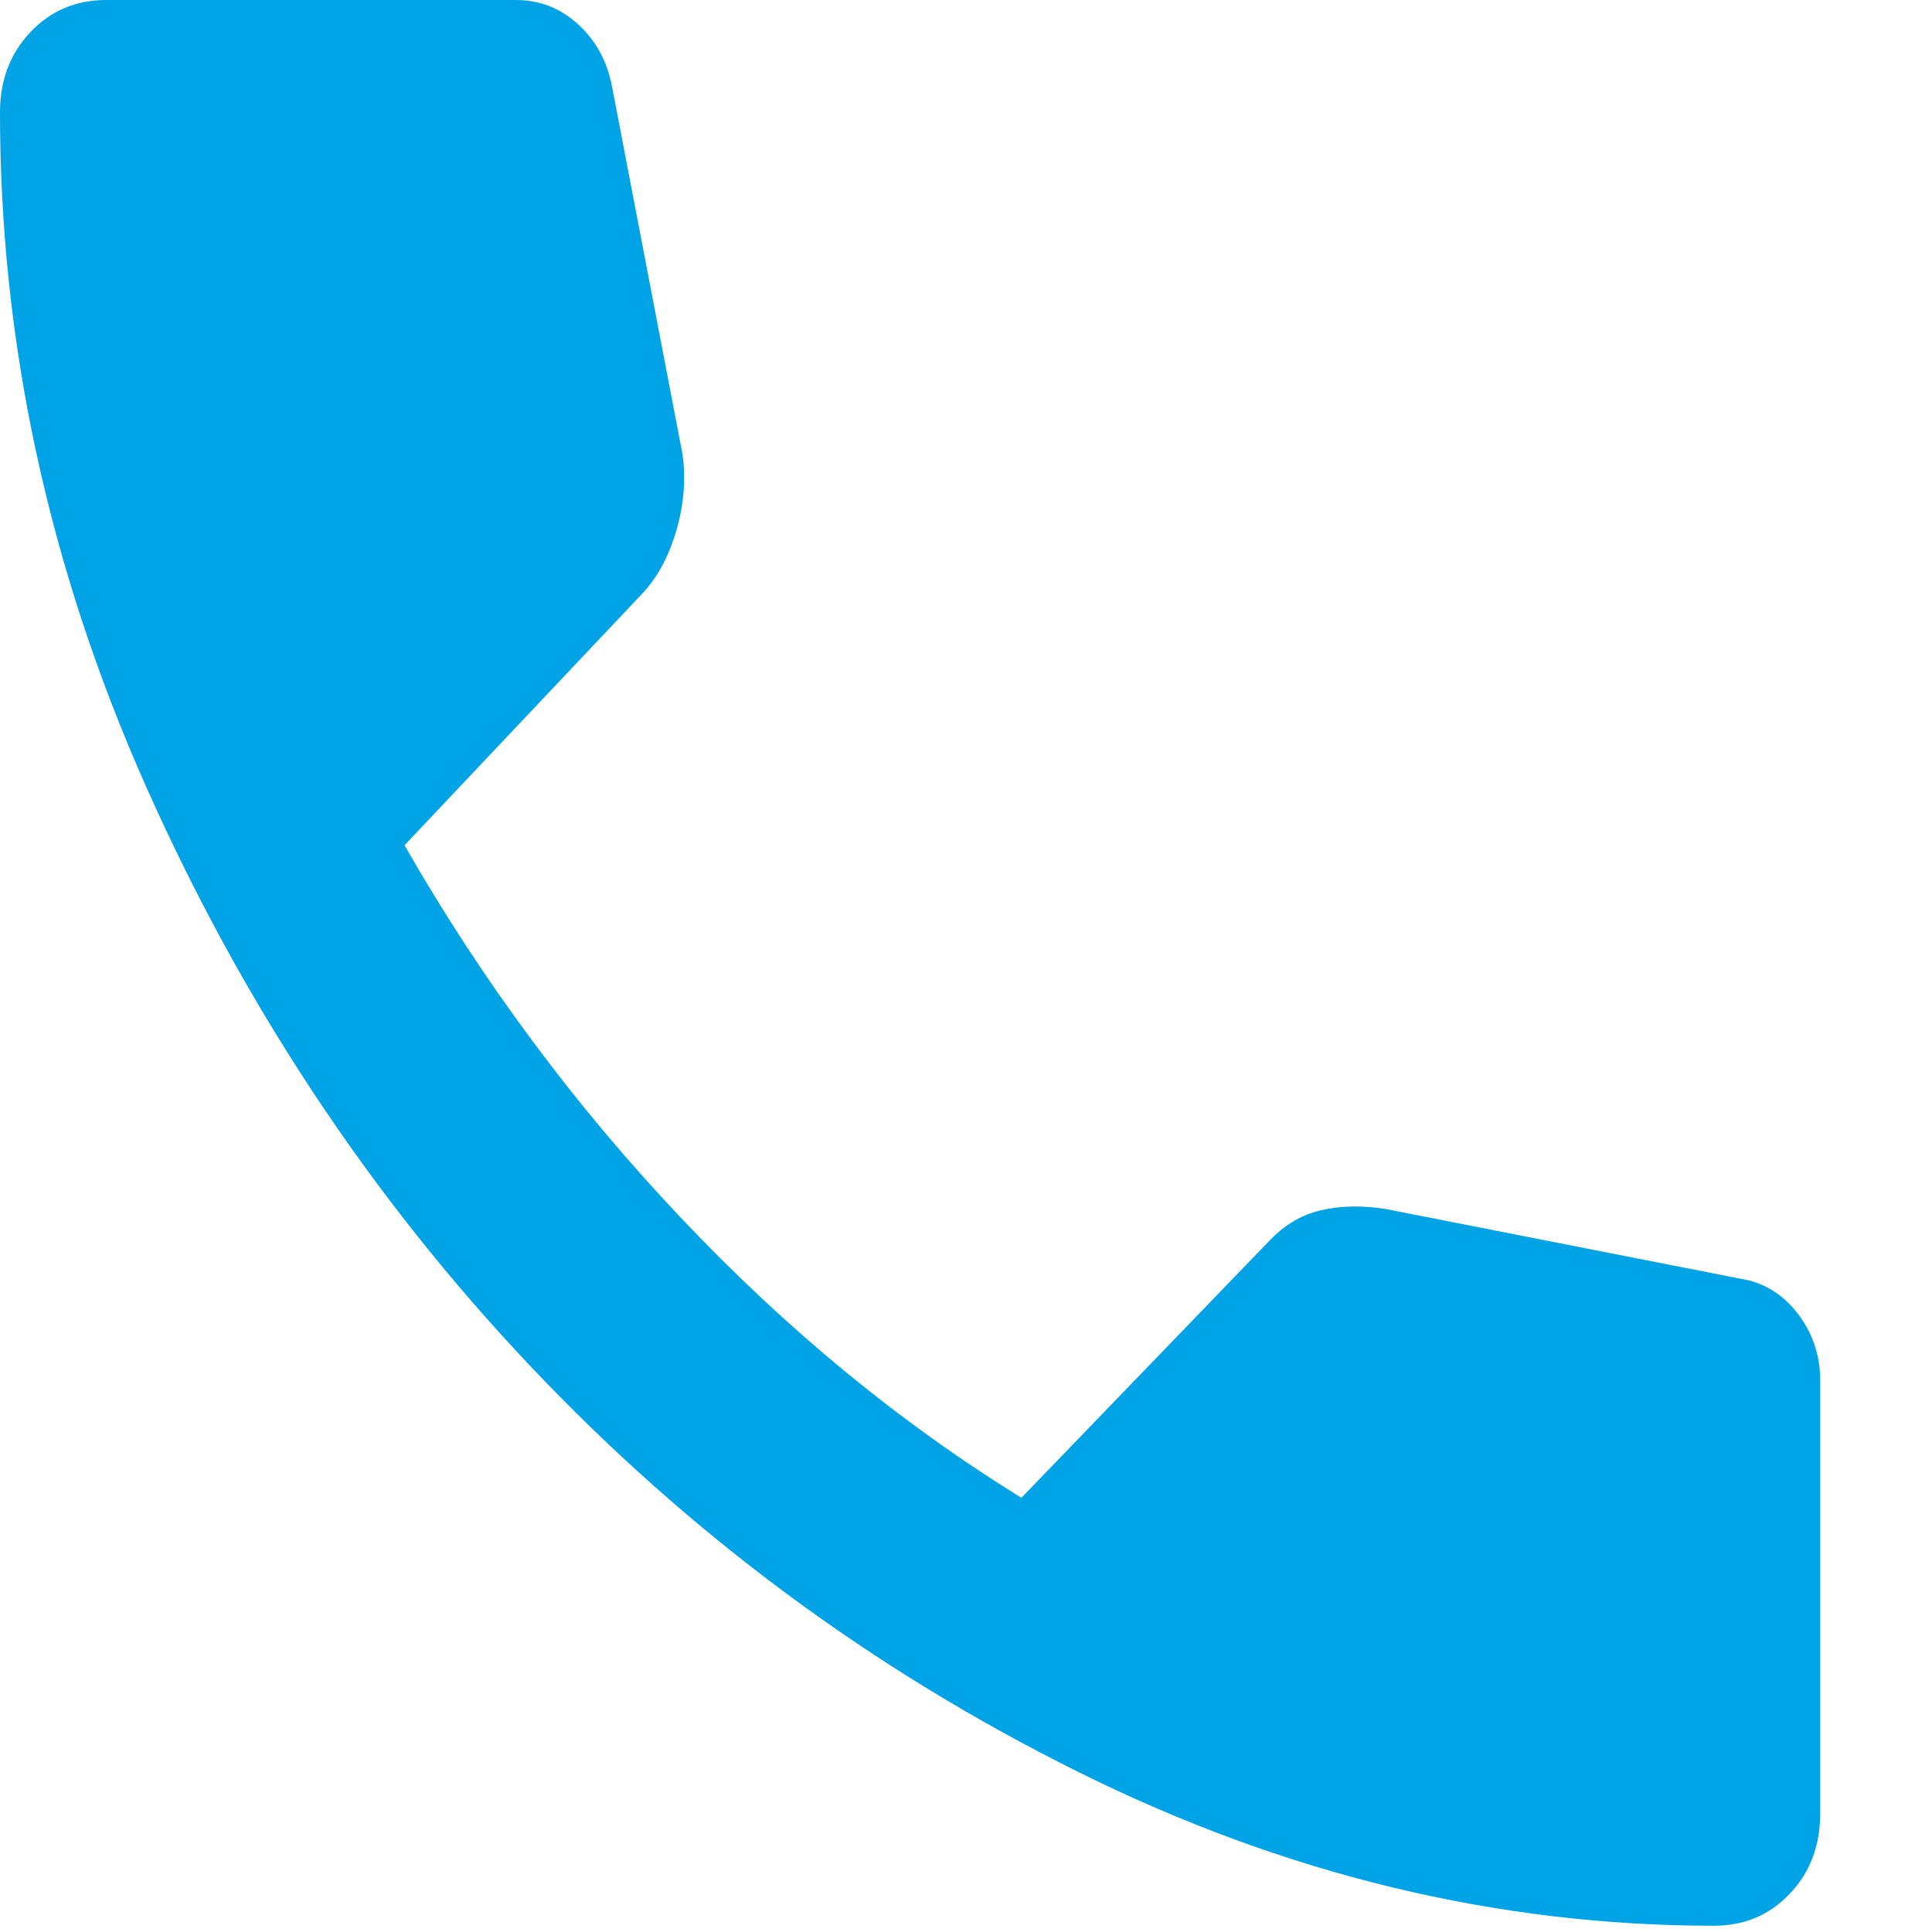 <svg width="16" height="16" viewBox="0 0 16 16" fill="none" xmlns="http://www.w3.org/2000/svg">
<path d="M0 0.93C0 0.665 0.084 0.443 0.252 0.266C0.419 0.089 0.629 -6.68075e-07 0.88 -6.56456e-07L4.271 -4.99604e-07C4.467 -4.90567e-07 4.638 0.066 4.785 0.199C4.932 0.332 5.026 0.502 5.067 0.709L5.653 3.766C5.681 3.972 5.663 4.183 5.6 4.397C5.537 4.612 5.443 4.785 5.318 4.917L3.35 7C3.992 8.122 4.753 9.148 5.632 10.078C6.511 11.009 7.454 11.784 8.459 12.404L10.51 10.278C10.636 10.145 10.779 10.06 10.94 10.023C11.101 9.985 11.278 9.982 11.473 10.012L14.404 10.588C14.6 10.617 14.76 10.713 14.886 10.876C15.011 11.038 15.074 11.223 15.074 11.43L15.074 15.018C15.074 15.284 14.991 15.505 14.823 15.682C14.655 15.86 14.446 15.948 14.195 15.948C12.394 15.948 10.639 15.524 8.929 14.674C7.219 13.825 5.705 12.703 4.386 11.307C3.067 9.912 2.007 8.31 1.204 6.501C0.401 4.691 -7.54574e-05 2.835 0 0.93Z" fill="#00A3E6"/>
</svg>
